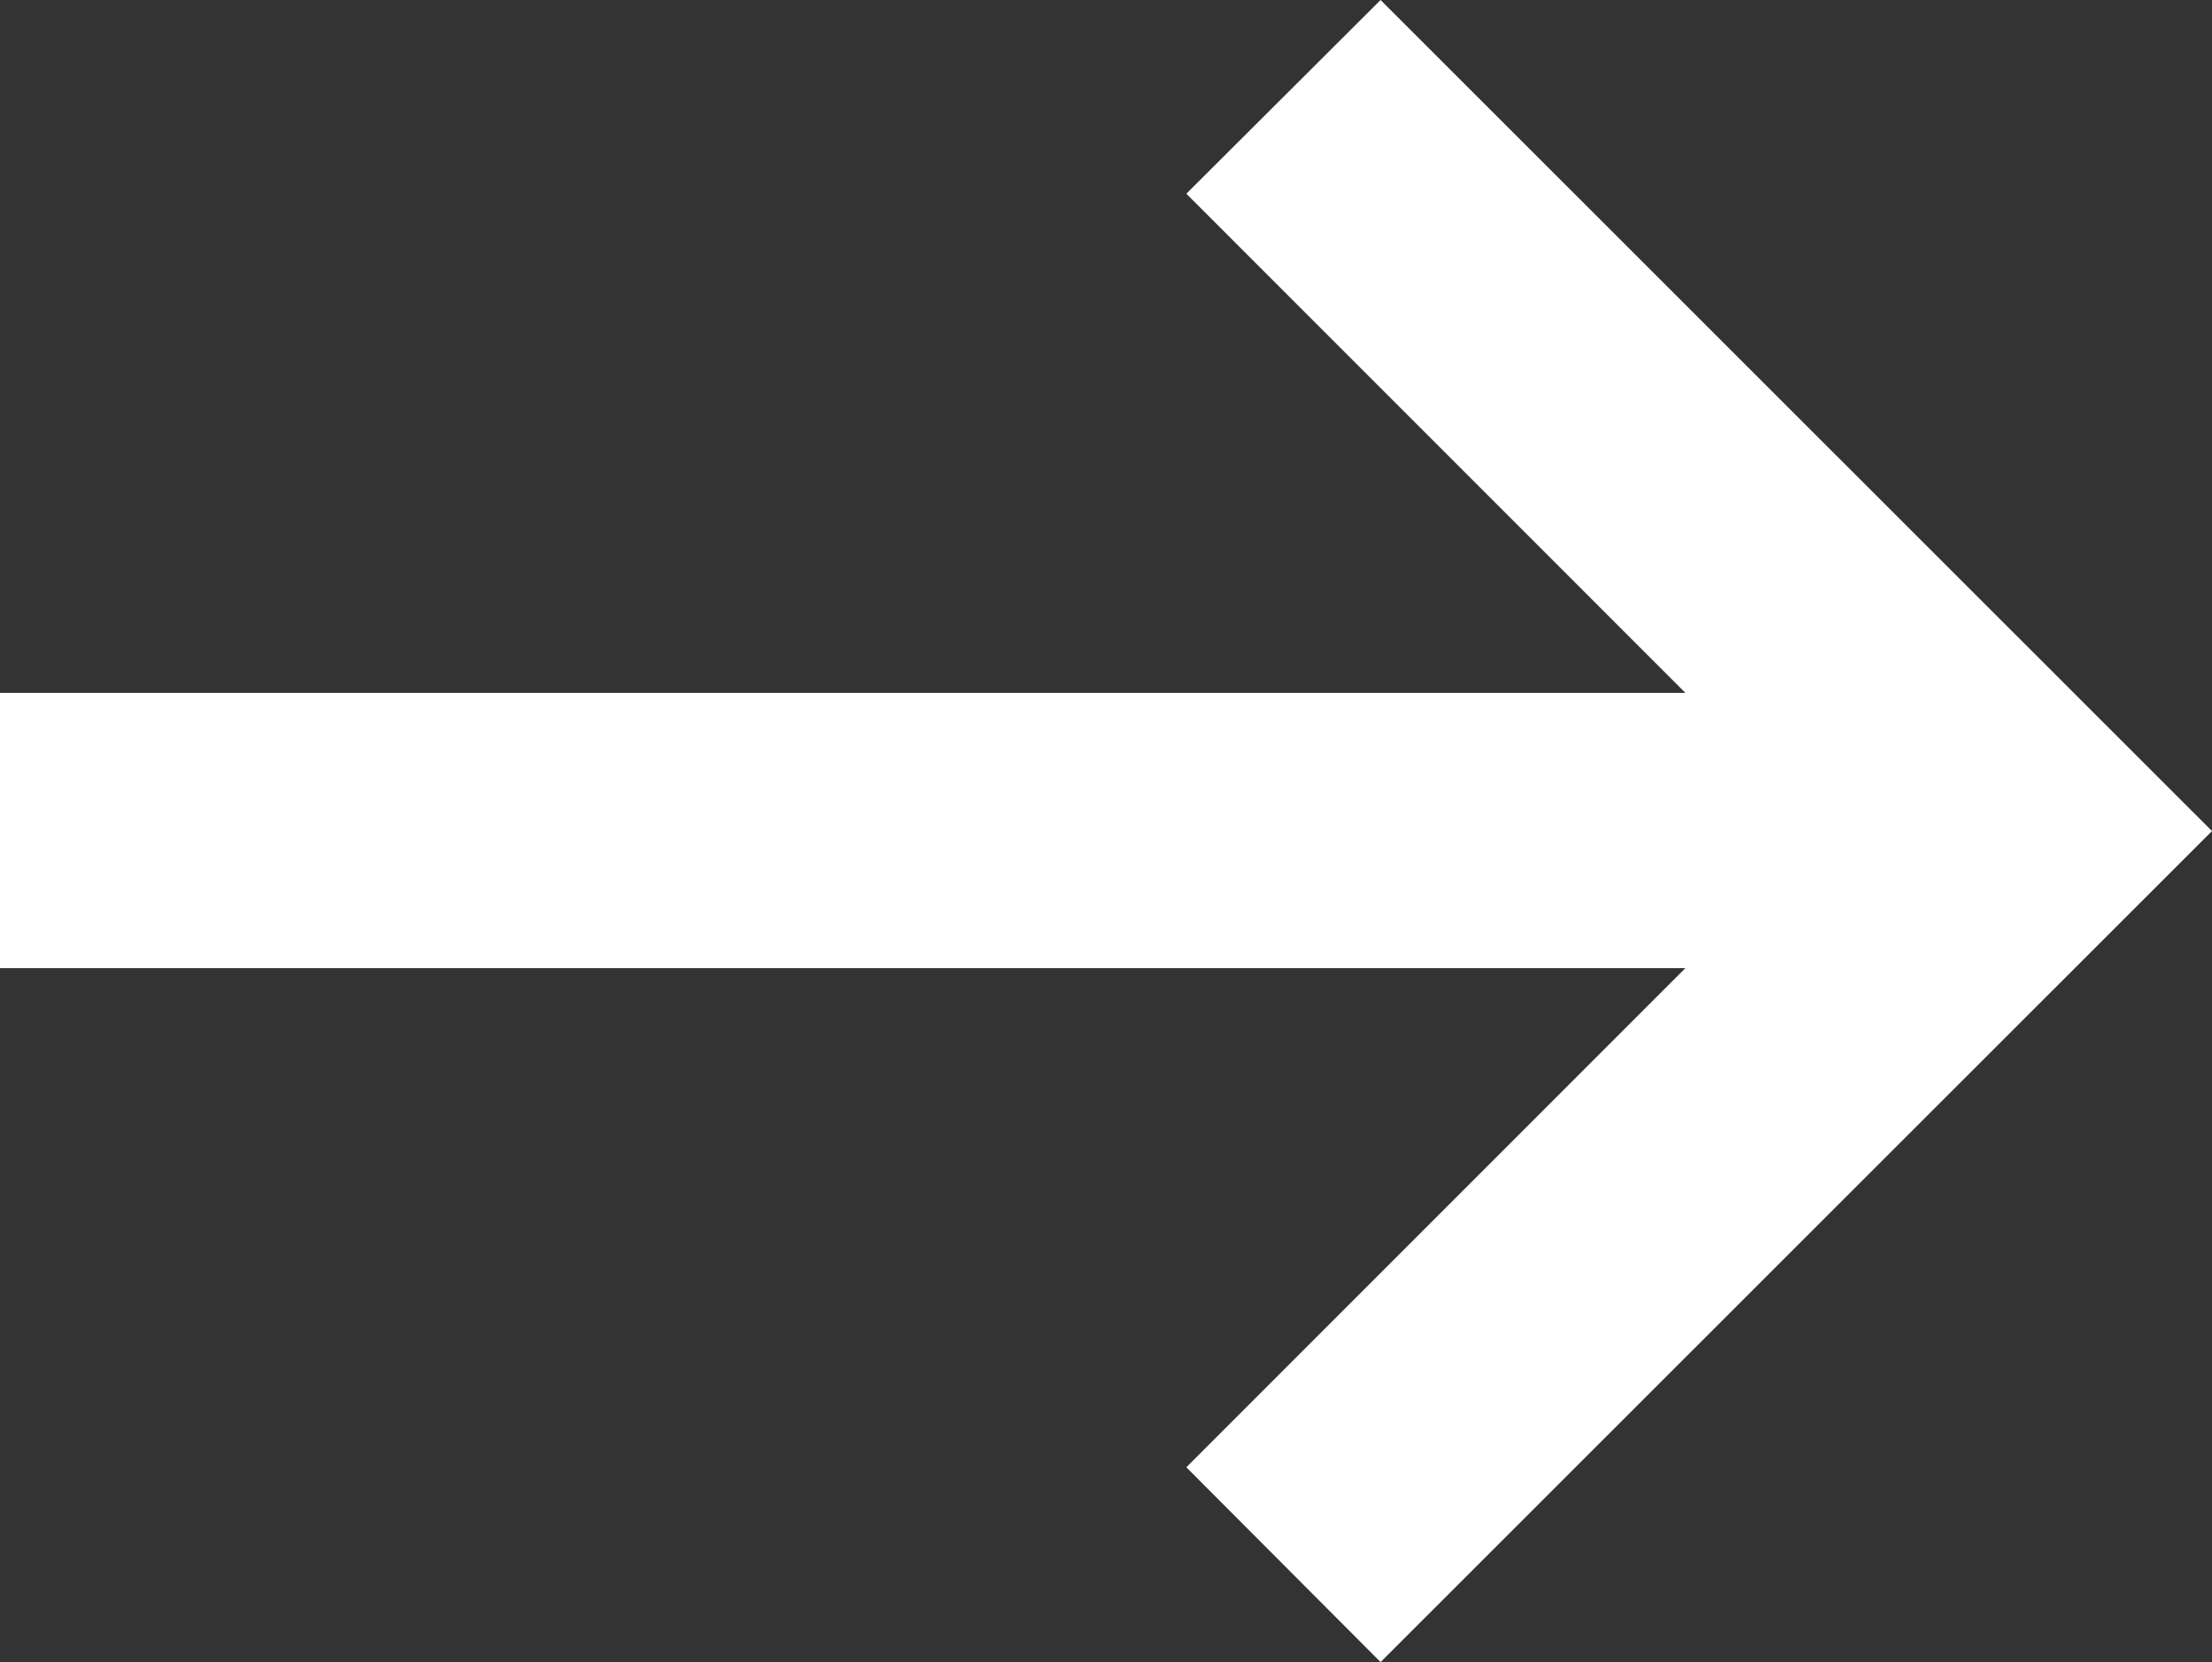 <?xml version="1.0" encoding="UTF-8"?>
<svg xmlns="http://www.w3.org/2000/svg" version="1.1" viewBox="0 0 402 302">
  <rect x="0" y="0" width="402" height="302" fill="#333333" stroke="none"/>
  <defs>
    <style>
      .cls-1 {
        fill: #fff;
        fill-rule: evenodd;
      }
    </style>
  </defs>
  <!-- Generator: Adobe Illustrator 28.7.1, SVG Export Plug-In . SVG Version: 1.2.0 Build 142)  -->
  <g>
    <g id="_レイヤー_1" data-name="レイヤー_1">
      <path class="cls-1" d="M402,151l-151.1,151-35.3-35.4,90.7-90.7H0v-50h306.3l-90.7-90.7L250.9,0l151.1,151Z"/>
    </g>
  </g>
</svg>